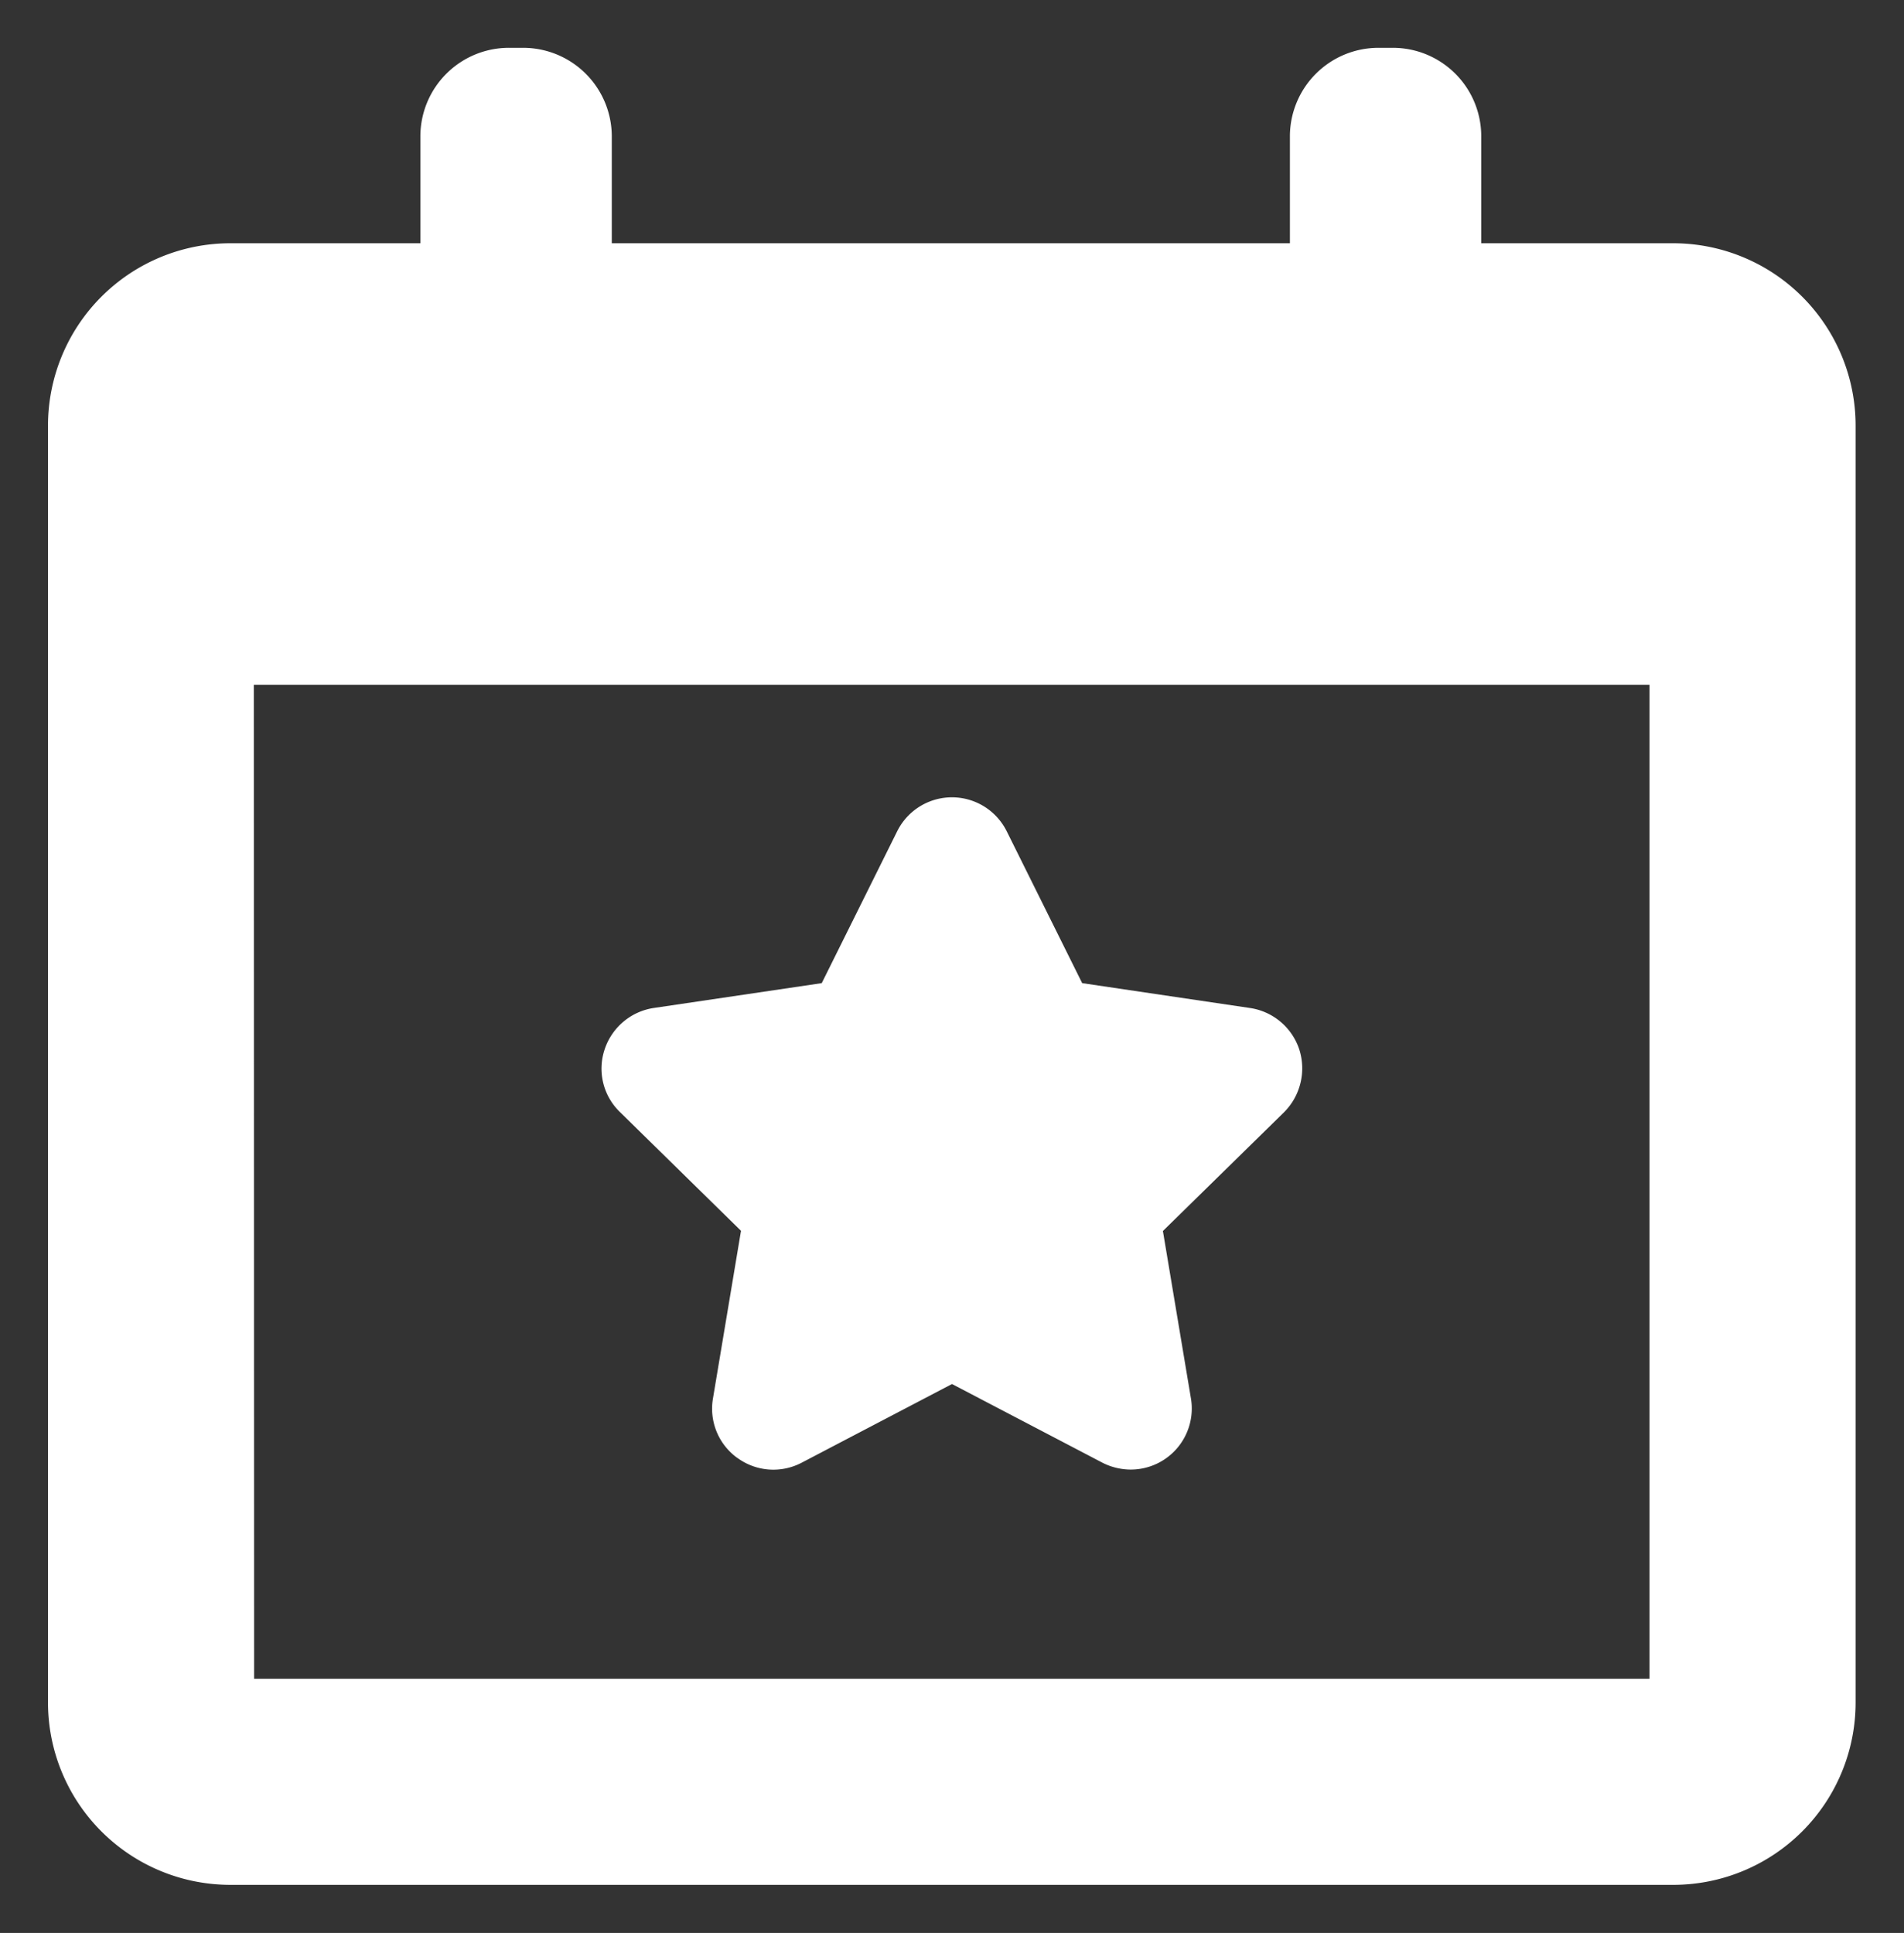 <svg xmlns="http://www.w3.org/2000/svg" width="19.834" height="20.135" viewBox="0 0 19.834 20.135">
  <rect x="0" y="0" width="19.834" height="20.135" fill="#333333" stroke="none"/>
  <path id="icon-learning-center-events" d="M9143.317,9465.567a1.9,1.9,0,0,1-1.9-1.9v-13.3a1.9,1.9,0,0,1,1.9-1.9h1.979v-1.112a.923.923,0,0,1,.924-.924h.145a.924.924,0,0,1,.925.924v1.112h7.064v-1.112a.923.923,0,0,1,.924-.924h.147a.921.921,0,0,1,.922.924v1.112h2a1.9,1.9,0,0,1,1.9,1.9v13.3a1.9,1.9,0,0,1-1.9,1.9Zm.247-2.147H9158.1v-10.353h-14.539Zm5.034-2.3a.632.632,0,0,1-.254-.62l.292-1.746-1.262-1.238a.629.629,0,0,1-.159-.65.639.639,0,0,1,.511-.433l1.751-.259.786-1.582a.637.637,0,0,1,1.141,0l.786,1.582,1.748.259a.639.639,0,0,1,.514.433.647.647,0,0,1-.159.653l-1.262,1.237.292,1.744a.636.636,0,0,1-.627.741.652.652,0,0,1-.294-.071l-1.568-.82-1.567.82a.634.634,0,0,1-.668-.05Z" transform="translate(-9140.917 -9445.933)" fill="#fff" stroke="rgba(0,0,0,0)" stroke-miterlimit="10" stroke-width="1"/>
</svg>
